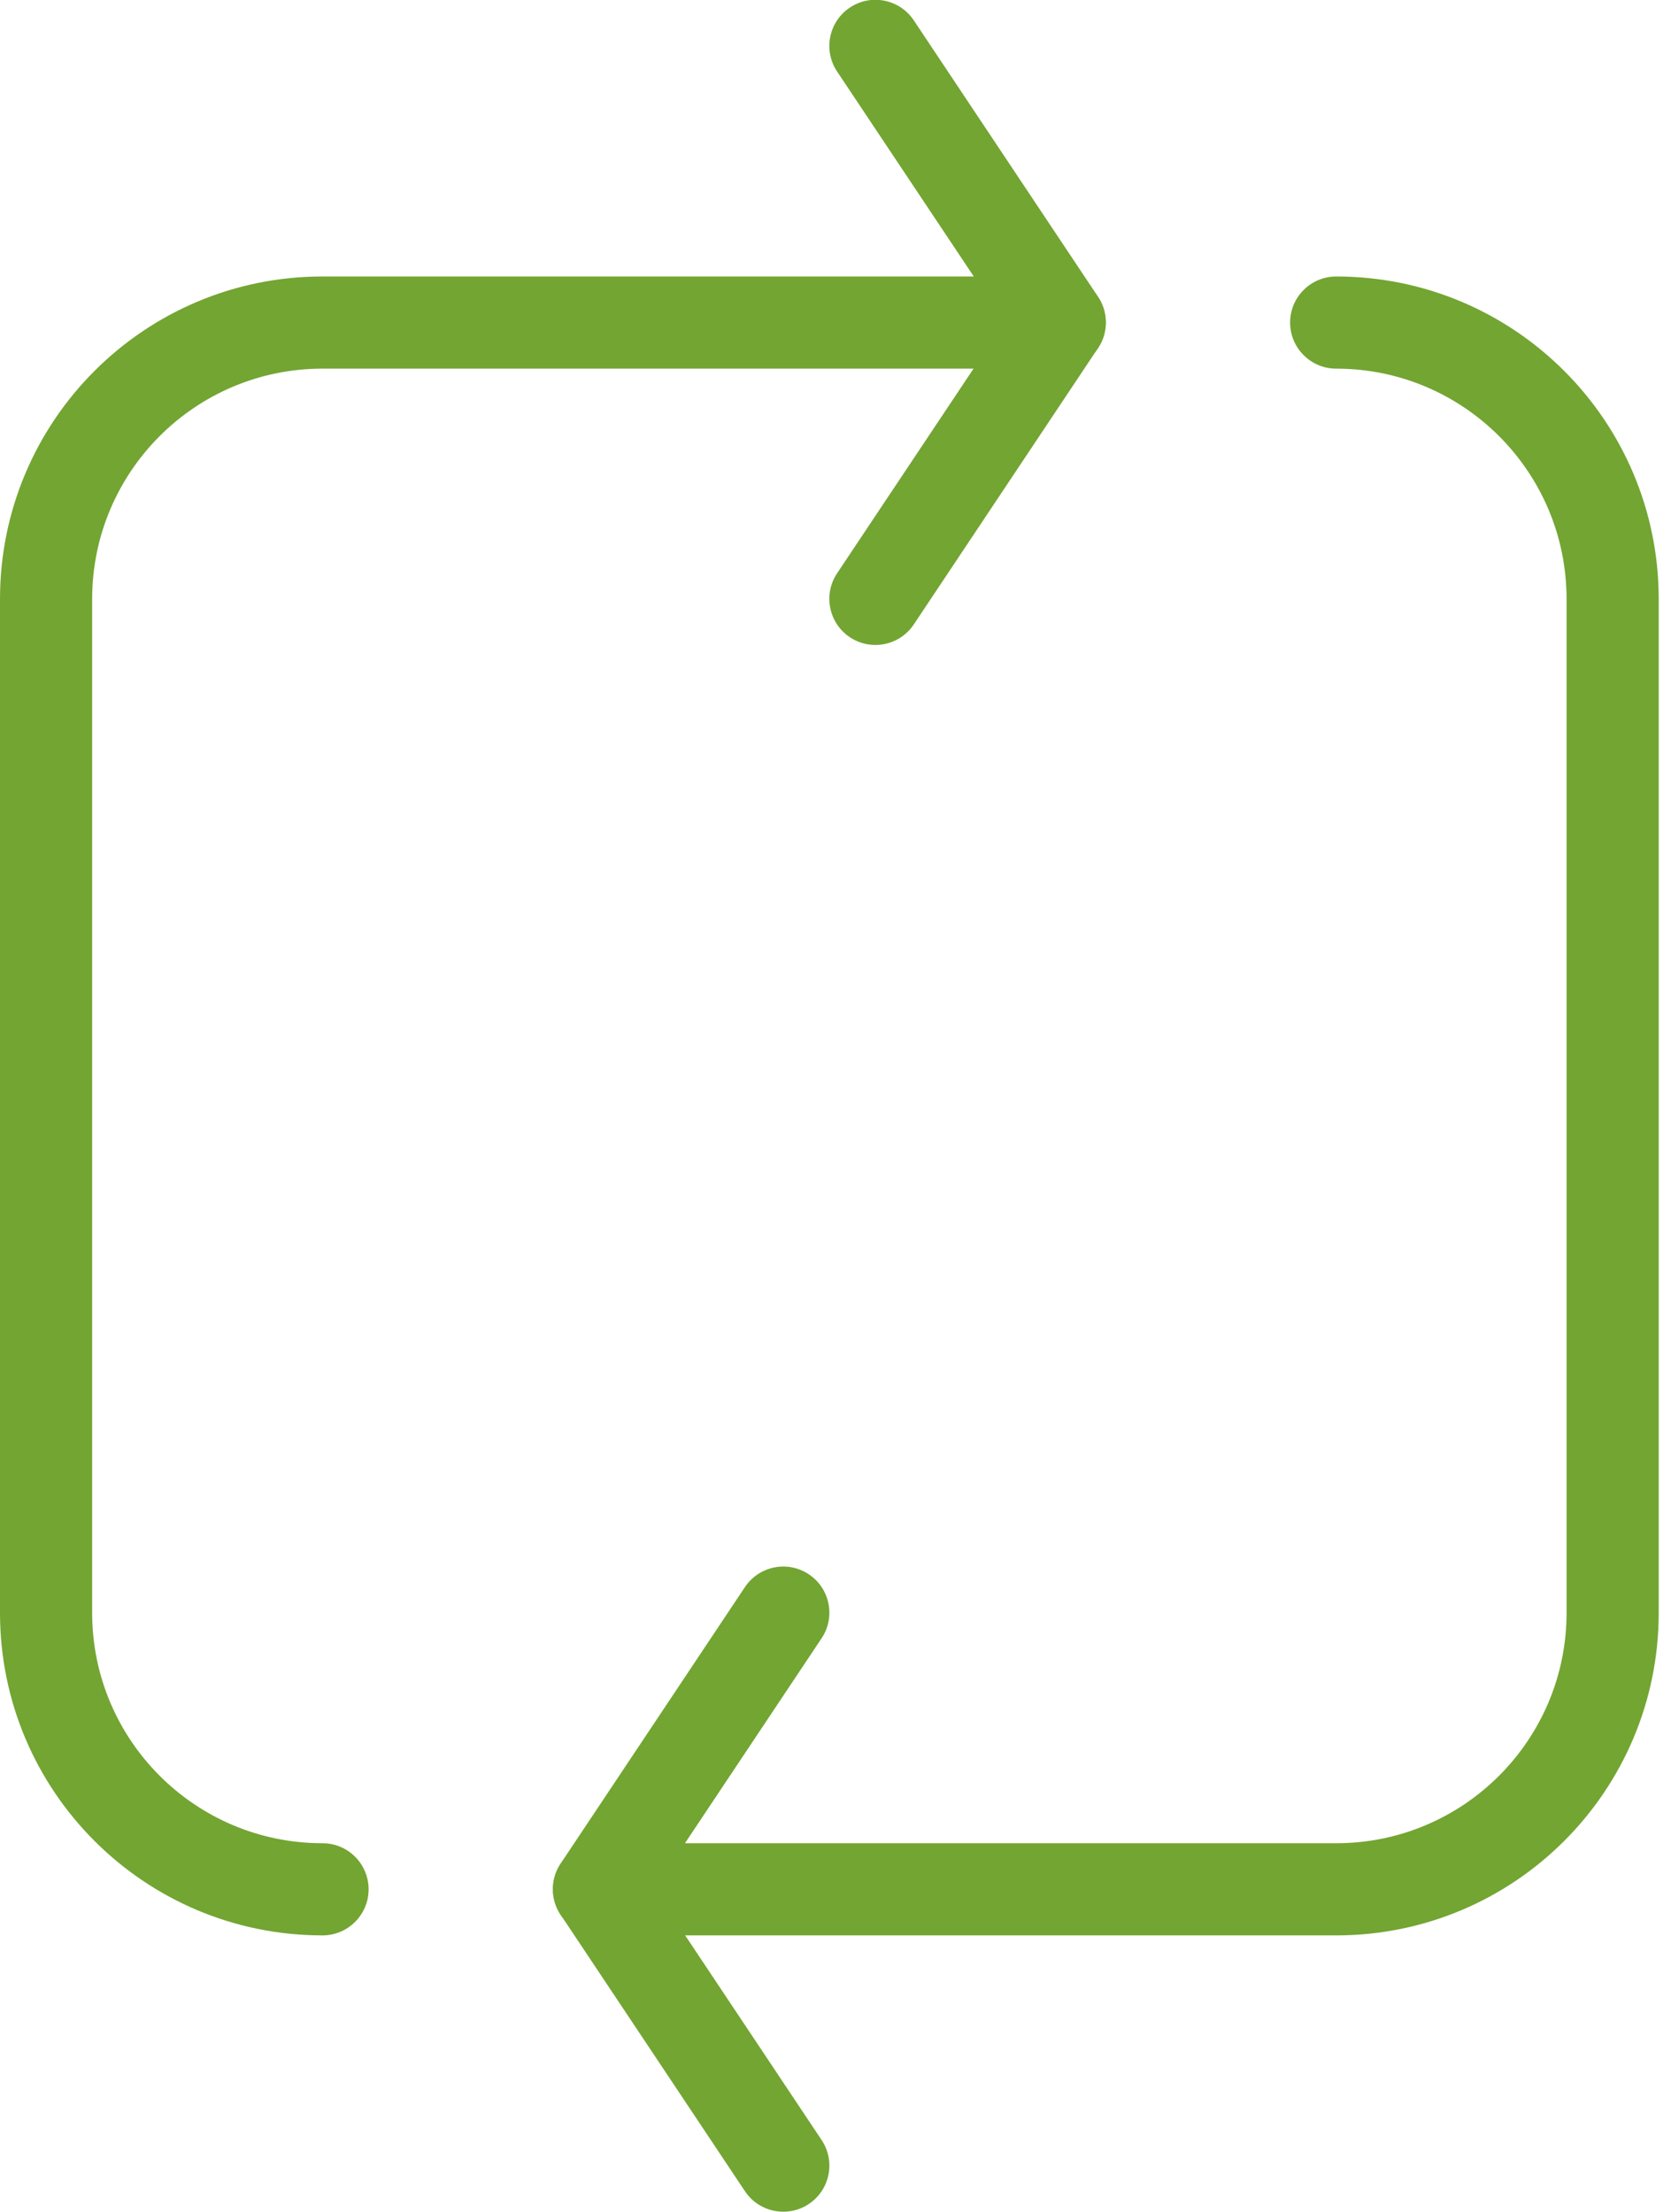 <?xml version="1.0" encoding="UTF-8"?>
<svg width="34px" height="45px" viewBox="0 0 34 45" version="1.1" xmlns="http://www.w3.org/2000/svg" xmlns:xlink="http://www.w3.org/1999/xlink">
    <!-- Generator: Sketch 52.6 (67491) - http://www.bohemiancoding.com/sketch -->
    <title>eIzmenjava</title>
    <desc>Created with Sketch.</desc>
    <g id="Styleguide" stroke="none" stroke-width="1" fill="none" fill-rule="evenodd">
        <g id="UI-Styleguide---Icons2" transform="translate(-1270, -1165)" fill="#73A532" fill-rule="nonzero">
            <g id="eIzmenjava" transform="translate(1270, 1165)">
                <path d="M6.562,37.5 C7.08,37.5 7.5,37.92 7.5,38.438 C7.5,38.955 7.08,39.375 6.562,39.375 C2.938,39.375 0,36.437 0,32.812 L0,12.188 C0,8.563 2.938,5.625 6.562,5.625 L21.562,5.625 C22.08,5.625 22.5,6.045 22.5,6.562 C22.5,7.08 22.08,7.5 21.562,7.5 L6.562,7.5 C3.974,7.5 1.875,9.599 1.875,12.188 L1.875,32.812 C1.875,35.401 3.974,37.5 6.562,37.5 Z" id="Path"></path>
                <path d="M27.188,7.5 C26.67,7.5 26.25,7.08 26.25,6.562 C26.25,6.045 26.67,5.625 27.188,5.625 C30.812,5.625 33.75,8.563 33.75,12.188 L33.75,32.812 C33.75,36.437 30.812,39.375 27.188,39.375 L12.188,39.375 C11.67,39.375 11.25,38.955 11.25,38.438 C11.25,37.92 11.67,37.5 12.188,37.5 L27.188,37.5 C29.776,37.5 31.875,35.401 31.875,32.812 L31.875,12.188 C31.875,9.599 29.776,7.5 27.188,7.5 Z" id="Path"></path>
                <path d="M20.436,6.559 L17.032,1.454 C16.745,1.023 16.862,0.441 17.292,0.154 C17.723,-0.134 18.305,-0.017 18.593,0.414 L22.343,6.039 C22.552,6.354 22.552,6.764 22.343,7.079 L18.593,12.704 C18.305,13.135 17.723,13.251 17.292,12.964 C16.862,12.677 16.745,12.095 17.032,11.664 L20.436,6.559 Z" id="Path"></path>
                <path d="M16.718,43.539 C17.005,43.97 16.888,44.552 16.458,44.839 C16.027,45.126 15.445,45.01 15.157,44.579 L11.407,38.954 C11.198,38.639 11.198,38.229 11.407,37.914 L15.157,32.289 C15.445,31.858 16.027,31.741 16.458,32.029 C16.888,32.316 17.005,32.898 16.718,33.329 L13.314,38.434 L16.718,43.539 Z" id="Path"></path>
            </g>
        </g>
    </g>
</svg>